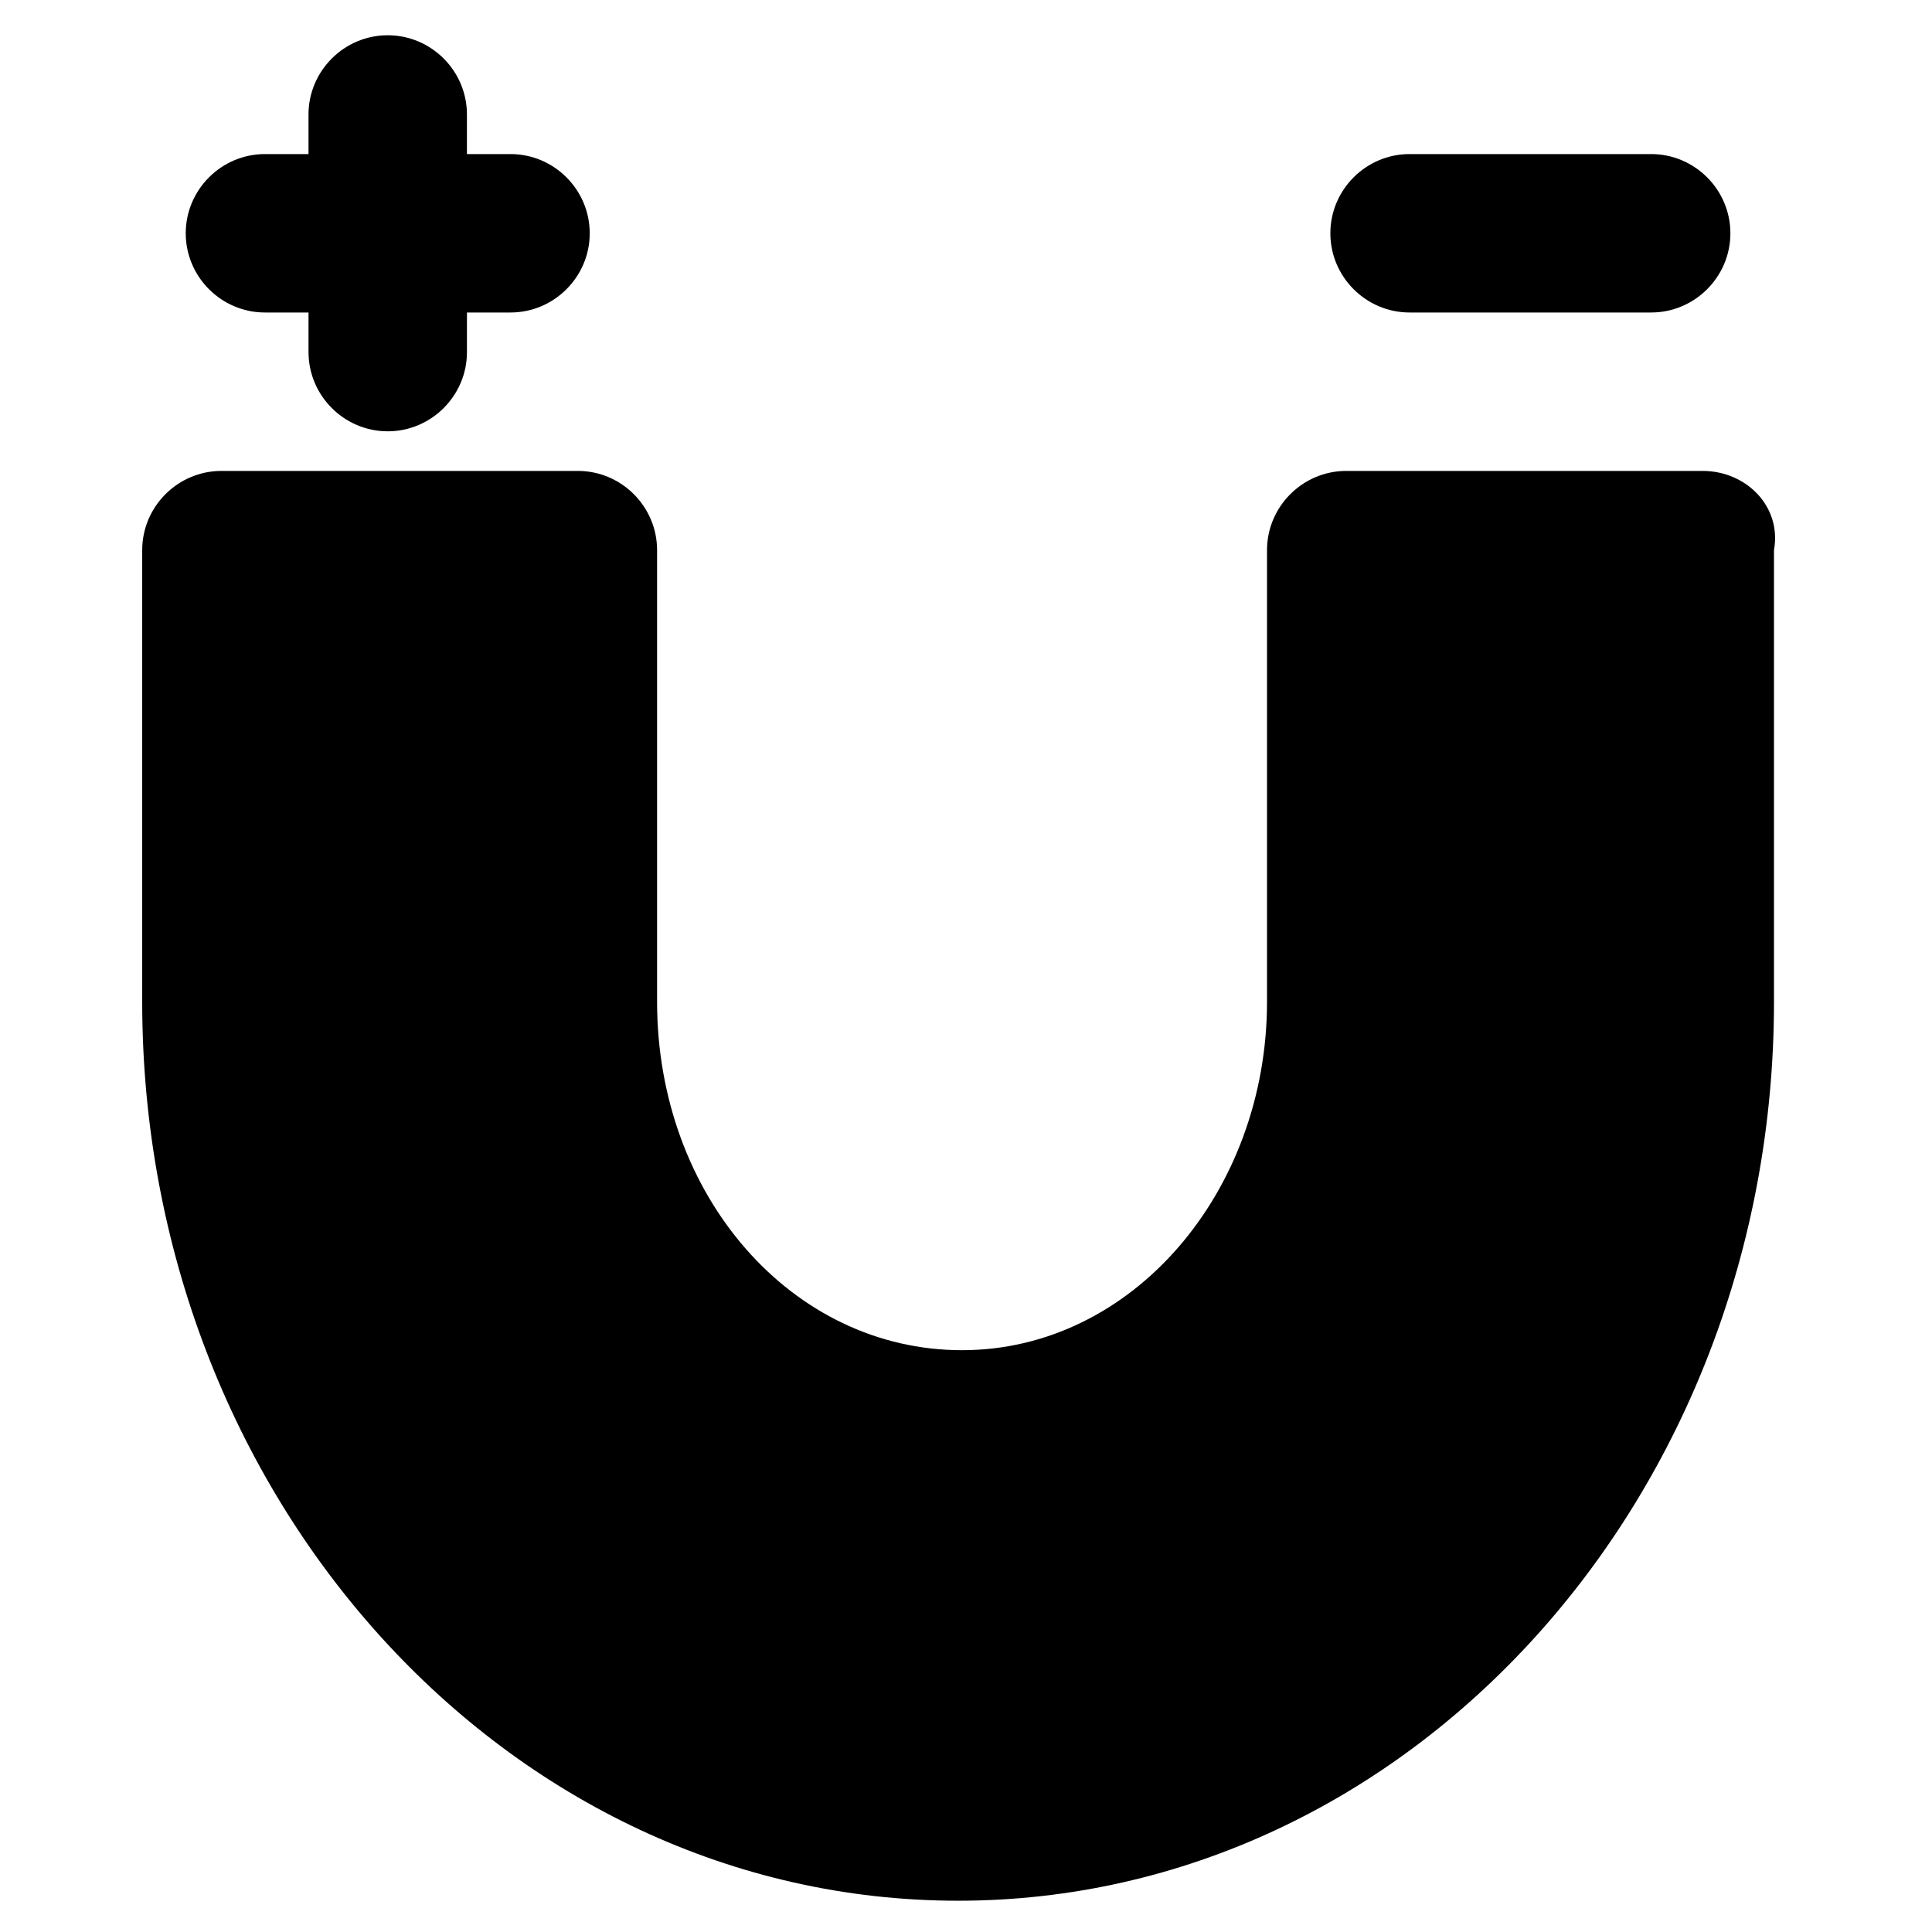 <?xml version="1.0" encoding="UTF-8"?>
<!-- Uploaded to: SVG Repo, www.svgrepo.com, Generator: SVG Repo Mixer Tools -->
<svg fill="#000000" width="800px" height="800px" version="1.1" viewBox="144 144 512 512" xmlns="http://www.w3.org/2000/svg">
 <g>
  <path d="m279.29 184.83h-11.547v-10.496c0-11.547-9.445-20.992-20.992-20.992s-20.992 9.445-20.992 20.992v10.496h-11.543c-11.547 0-20.992 9.445-20.992 20.992 0 11.547 9.445 20.992 20.992 20.992h11.547v10.496c0 11.547 9.445 20.992 20.992 20.992 11.547 0 20.992-9.445 20.992-20.992v-10.496h11.547c11.547 0 20.992-9.445 20.992-20.992-0.004-11.543-9.449-20.992-20.996-20.992z"/>
  <path d="m581.58 184.83h-64.027c-11.547 0-20.992 9.445-20.992 20.992 0 11.547 9.445 20.992 20.992 20.992h64.027c11.547 0 20.992-9.445 20.992-20.992 0-11.543-9.445-20.992-20.992-20.992z"/>
  <path d="m595.23 268.8h-94.465c-11.547 0-20.992 9.445-20.992 20.992v119.66c0 50.383-35.688 92.363-80.82 92.363-45.133 0-80.82-40.934-80.82-92.363v-119.66c0-11.547-9.445-20.992-20.992-20.992h-94.465c-11.547 0-20.992 9.445-20.992 20.992v119.66c0 131.2 96.562 238.26 216.22 238.26s216.22-107.06 216.22-238.26v-119.66c2.098-11.543-7.348-20.992-18.891-20.992z"/>
 </g>
</svg>